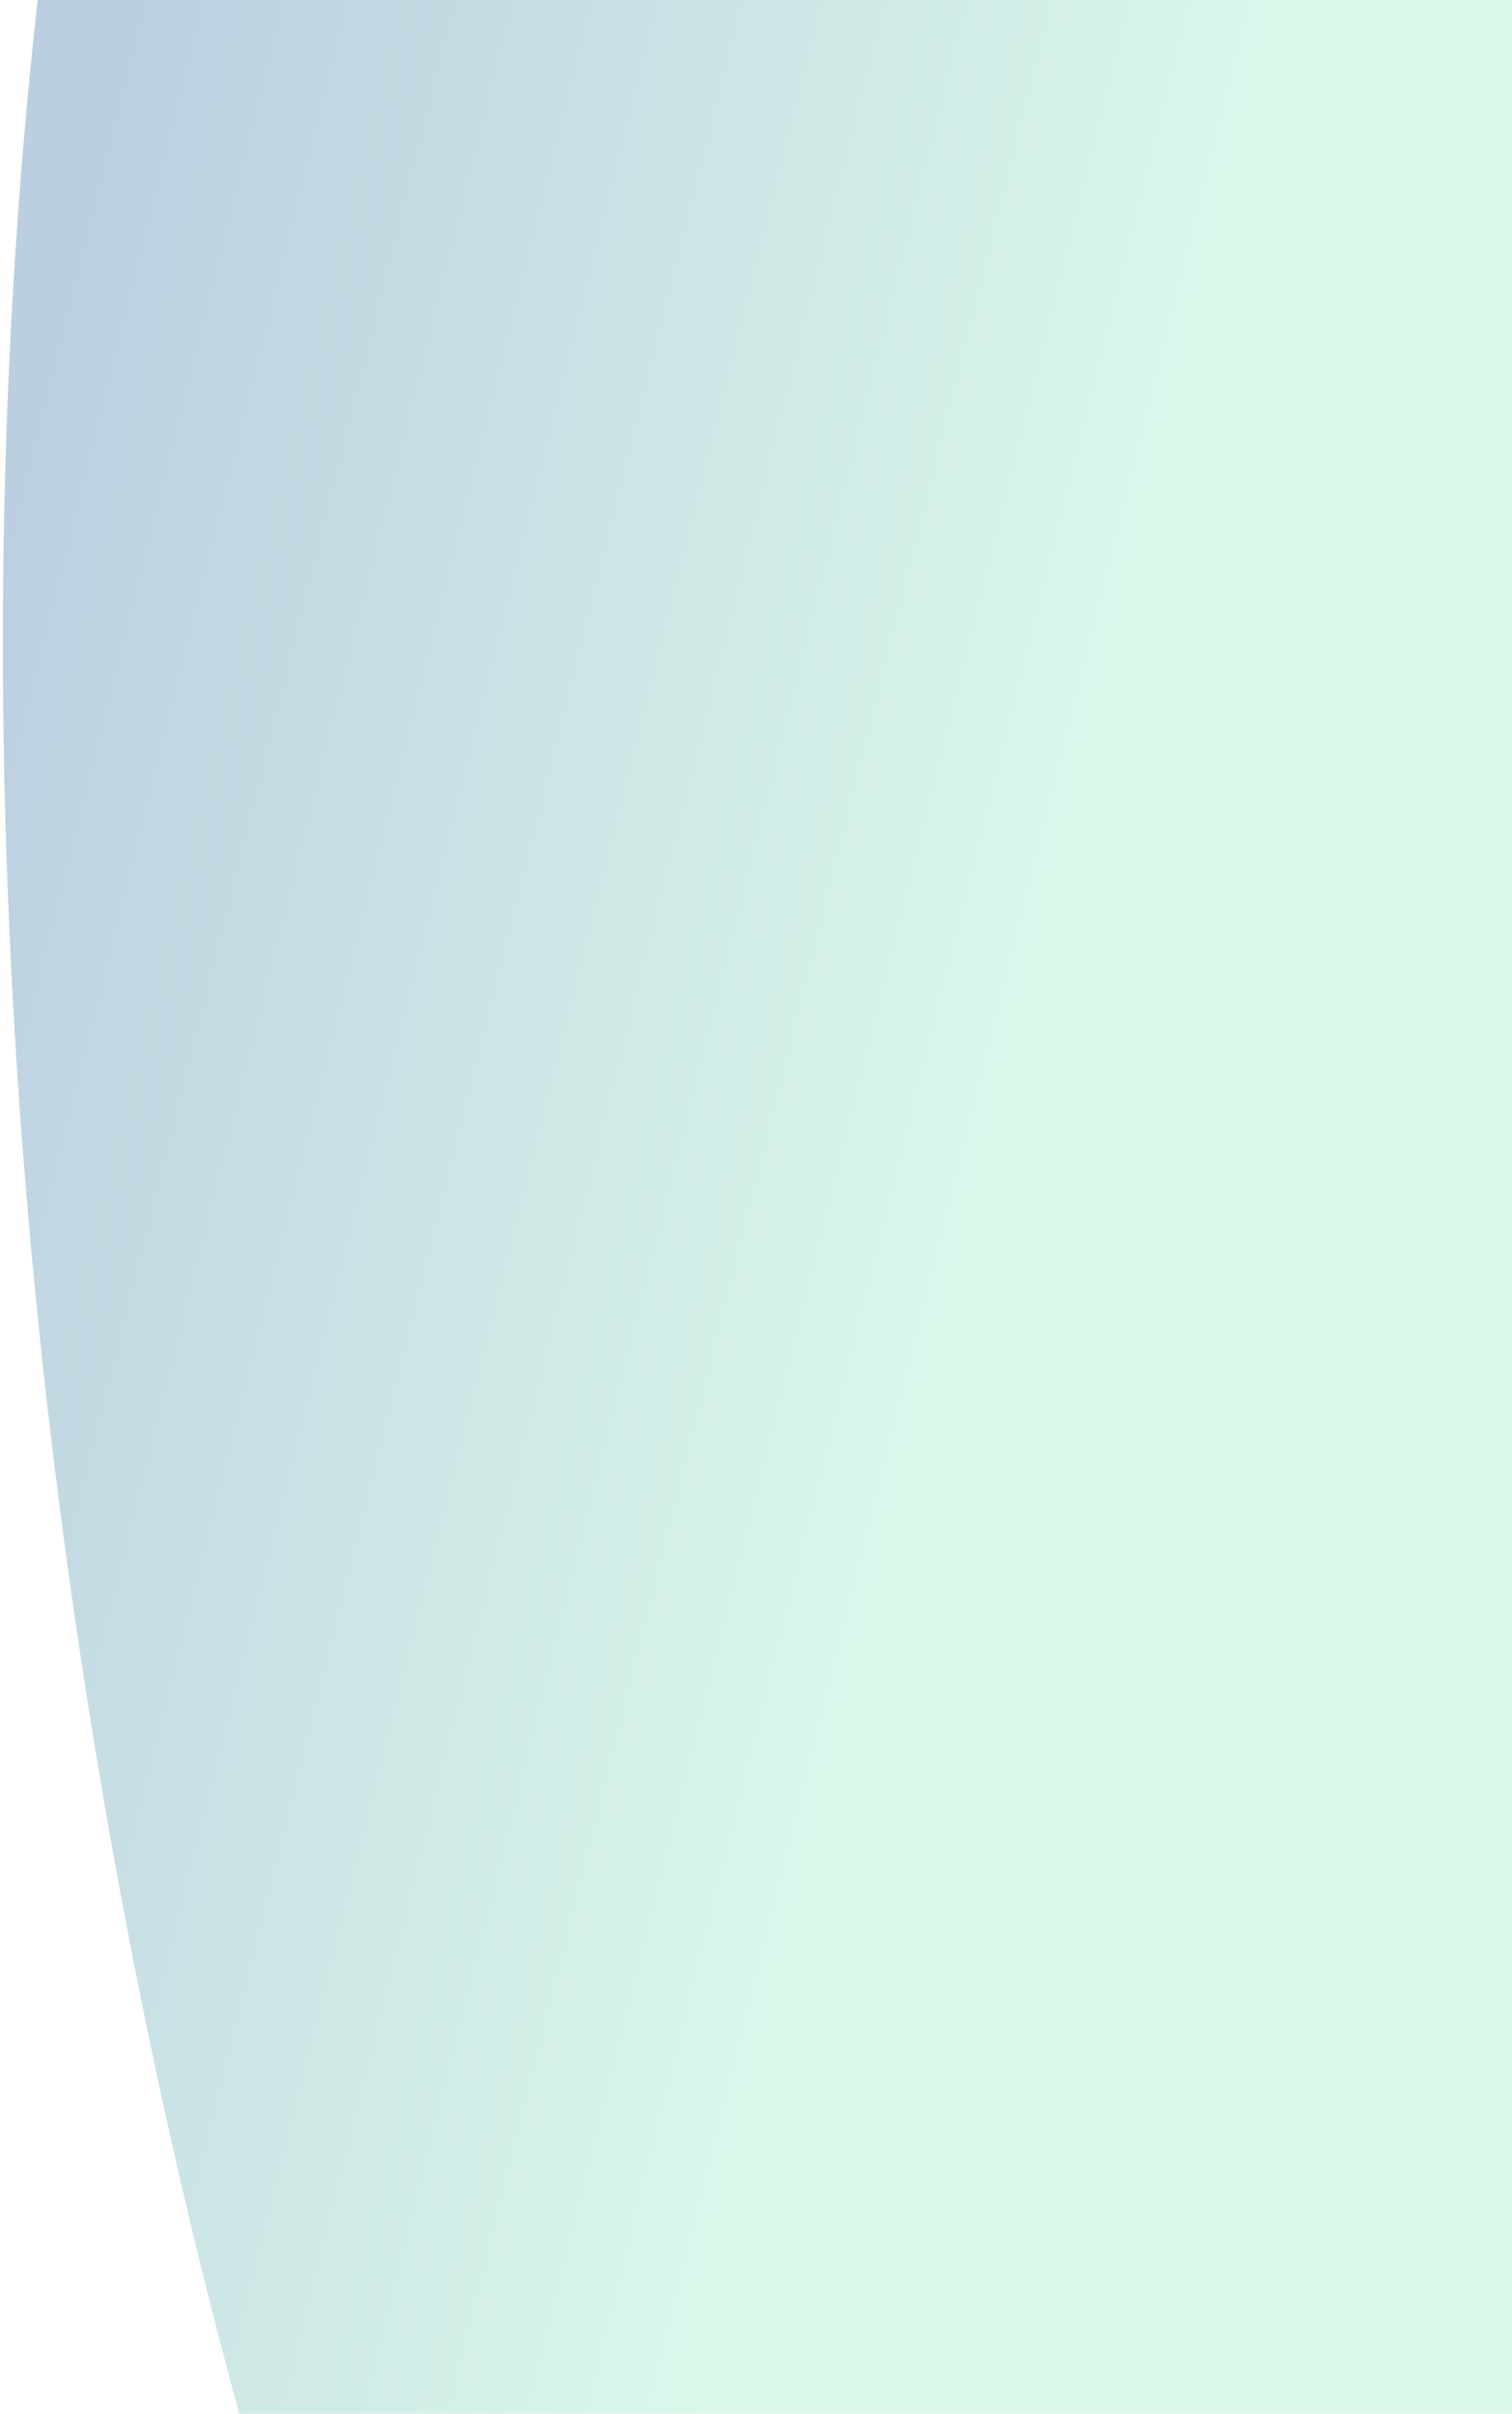 <svg width="369" height="589" viewBox="0 0 369 589" fill="none" xmlns="http://www.w3.org/2000/svg">
<path opacity="0.3" d="M816.536 -849.905C1060.45 -1157.89 888.671 -1723.44 772.29 -1967.72L282.88 -1836.58C646.998 -1512.72 1224.73 -878.347 555.24 -698.957C-114.254 -519.566 -42.95 310.712 84.826 674.33L492.271 565.155C181.952 -592.971 511.641 -464.918 816.536 -849.905Z" fill="url(#paint0_linear_6680_16449)"/>
<defs>
<linearGradient id="paint0_linear_6680_16449" x1="453.551" y1="-543.918" x2="182.342" y2="-611.778" gradientUnits="userSpaceOnUse">
<stop stop-color="#85EBBB"/>
<stop offset="1" stop-color="#1F5F99"/>
</linearGradient>
</defs>
</svg>
